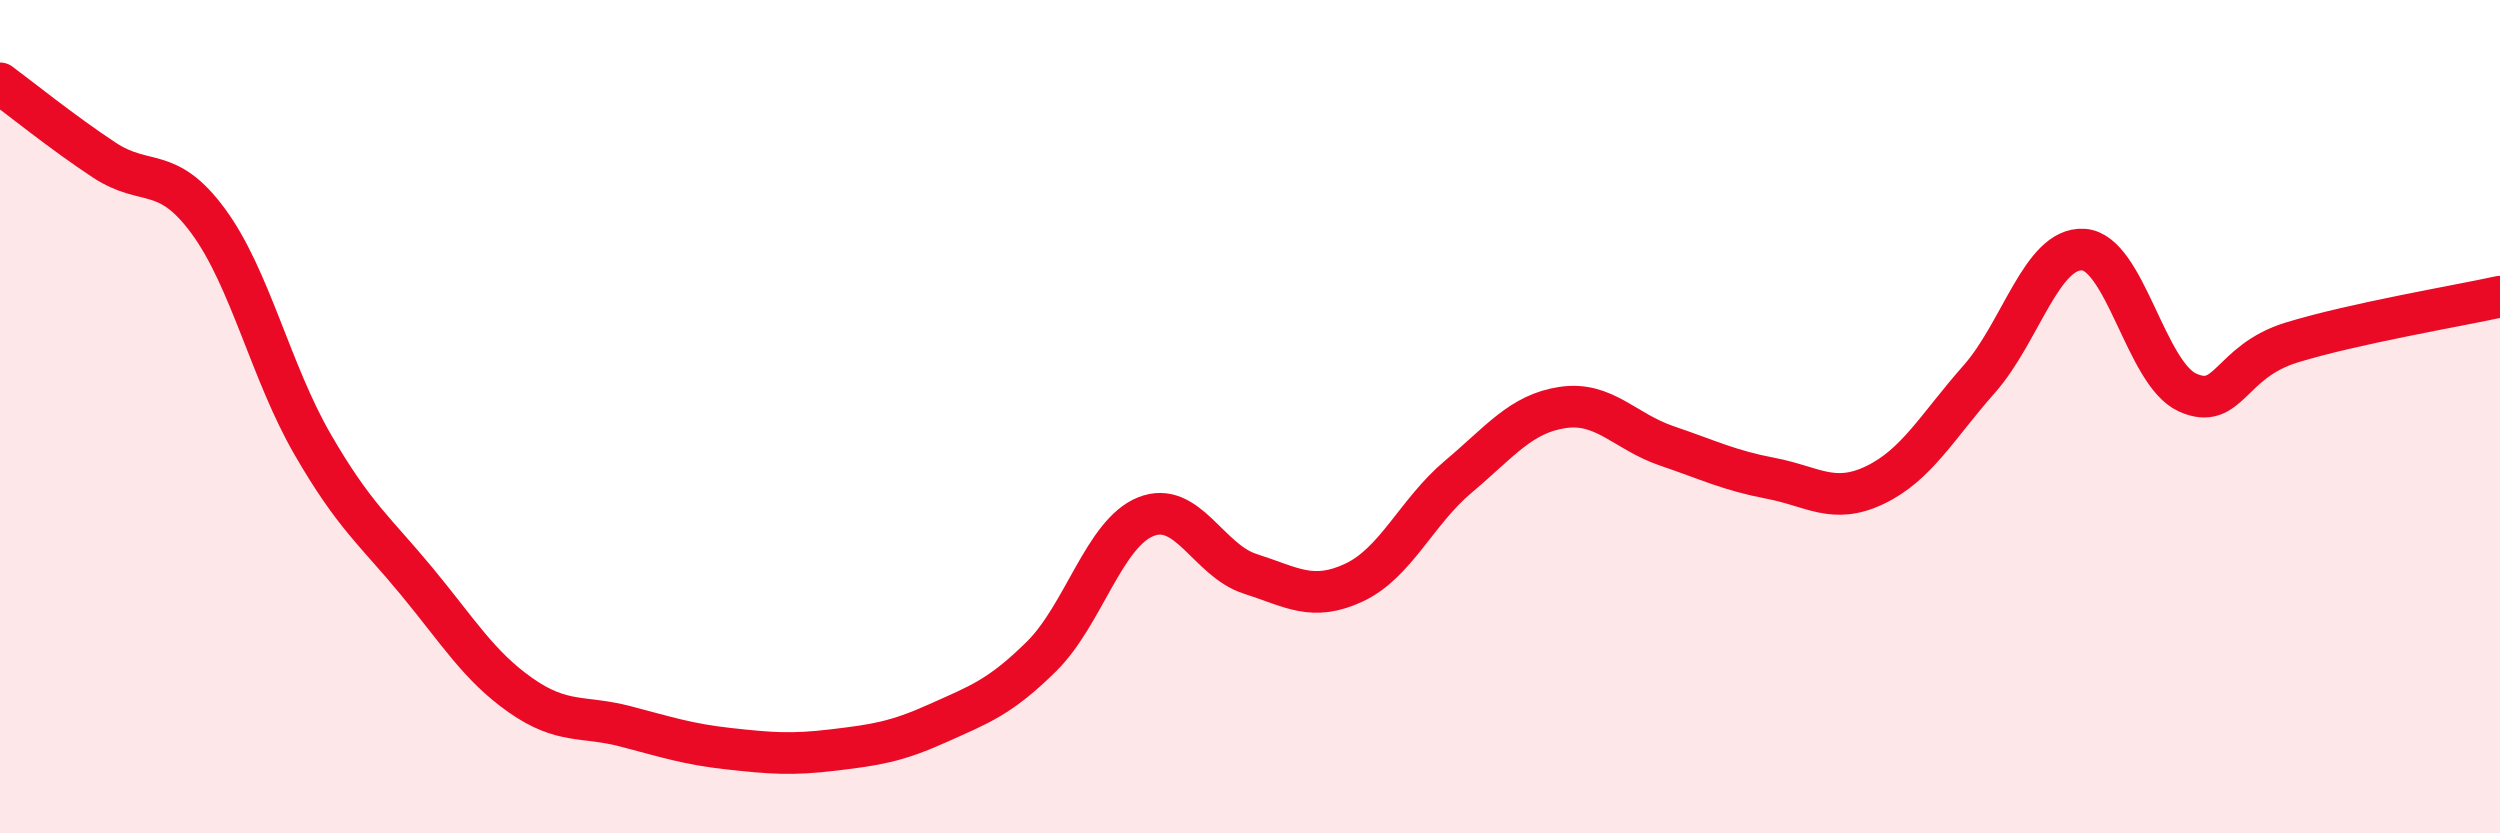 
    <svg width="60" height="20" viewBox="0 0 60 20" xmlns="http://www.w3.org/2000/svg">
      <path
        d="M 0,2 C 0.5,2.37 1.5,3.18 2.5,3.84 C 3.5,4.5 4,3.95 5,5.31 C 6,6.67 6.5,8.93 7.5,10.66 C 8.5,12.39 9,12.74 10,13.95 C 11,15.16 11.5,15.99 12.5,16.69 C 13.5,17.39 14,17.17 15,17.43 C 16,17.69 16.5,17.86 17.5,17.97 C 18.5,18.08 19,18.12 20,18 C 21,17.88 21.5,17.81 22.5,17.36 C 23.5,16.91 24,16.74 25,15.75 C 26,14.76 26.5,12.8 27.5,12.4 C 28.5,12 29,13.45 30,13.77 C 31,14.09 31.5,14.45 32.5,13.98 C 33.5,13.51 34,12.28 35,11.44 C 36,10.6 36.5,9.93 37.5,9.78 C 38.5,9.63 39,10.36 40,10.7 C 41,11.04 41.5,11.29 42.5,11.48 C 43.5,11.67 44,12.12 45,11.64 C 46,11.16 46.5,10.23 47.5,9.1 C 48.5,7.97 49,5.93 50,5.99 C 51,6.05 51.5,8.97 52.5,9.42 C 53.5,9.87 53.5,8.68 55,8.22 C 56.5,7.76 59,7.34 60,7.12L60 20L0 20Z"
        fill="#EB0A25"
        opacity="0.1"
        stroke-linecap="round"
        stroke-linejoin="round"
      />
      <path
        d="M 0,2 C 0.5,2.37 1.5,3.18 2.5,3.84 C 3.5,4.5 4,3.95 5,5.31 C 6,6.67 6.5,8.93 7.5,10.66 C 8.5,12.39 9,12.74 10,13.95 C 11,15.16 11.5,15.99 12.5,16.69 C 13.5,17.39 14,17.17 15,17.43 C 16,17.69 16.5,17.86 17.5,17.97 C 18.5,18.08 19,18.12 20,18 C 21,17.88 21.5,17.81 22.5,17.36 C 23.5,16.91 24,16.74 25,15.75 C 26,14.76 26.5,12.8 27.5,12.4 C 28.5,12 29,13.45 30,13.77 C 31,14.09 31.5,14.45 32.5,13.98 C 33.5,13.51 34,12.28 35,11.44 C 36,10.6 36.5,9.93 37.5,9.78 C 38.5,9.63 39,10.36 40,10.7 C 41,11.04 41.5,11.29 42.5,11.48 C 43.5,11.67 44,12.12 45,11.64 C 46,11.16 46.5,10.23 47.5,9.1 C 48.5,7.97 49,5.93 50,5.99 C 51,6.05 51.5,8.97 52.5,9.42 C 53.5,9.87 53.5,8.68 55,8.22 C 56.5,7.76 59,7.34 60,7.12"
        stroke="#EB0A25"
        stroke-width="1"
        fill="none"
        stroke-linecap="round"
        stroke-linejoin="round"
      />
    </svg>
  